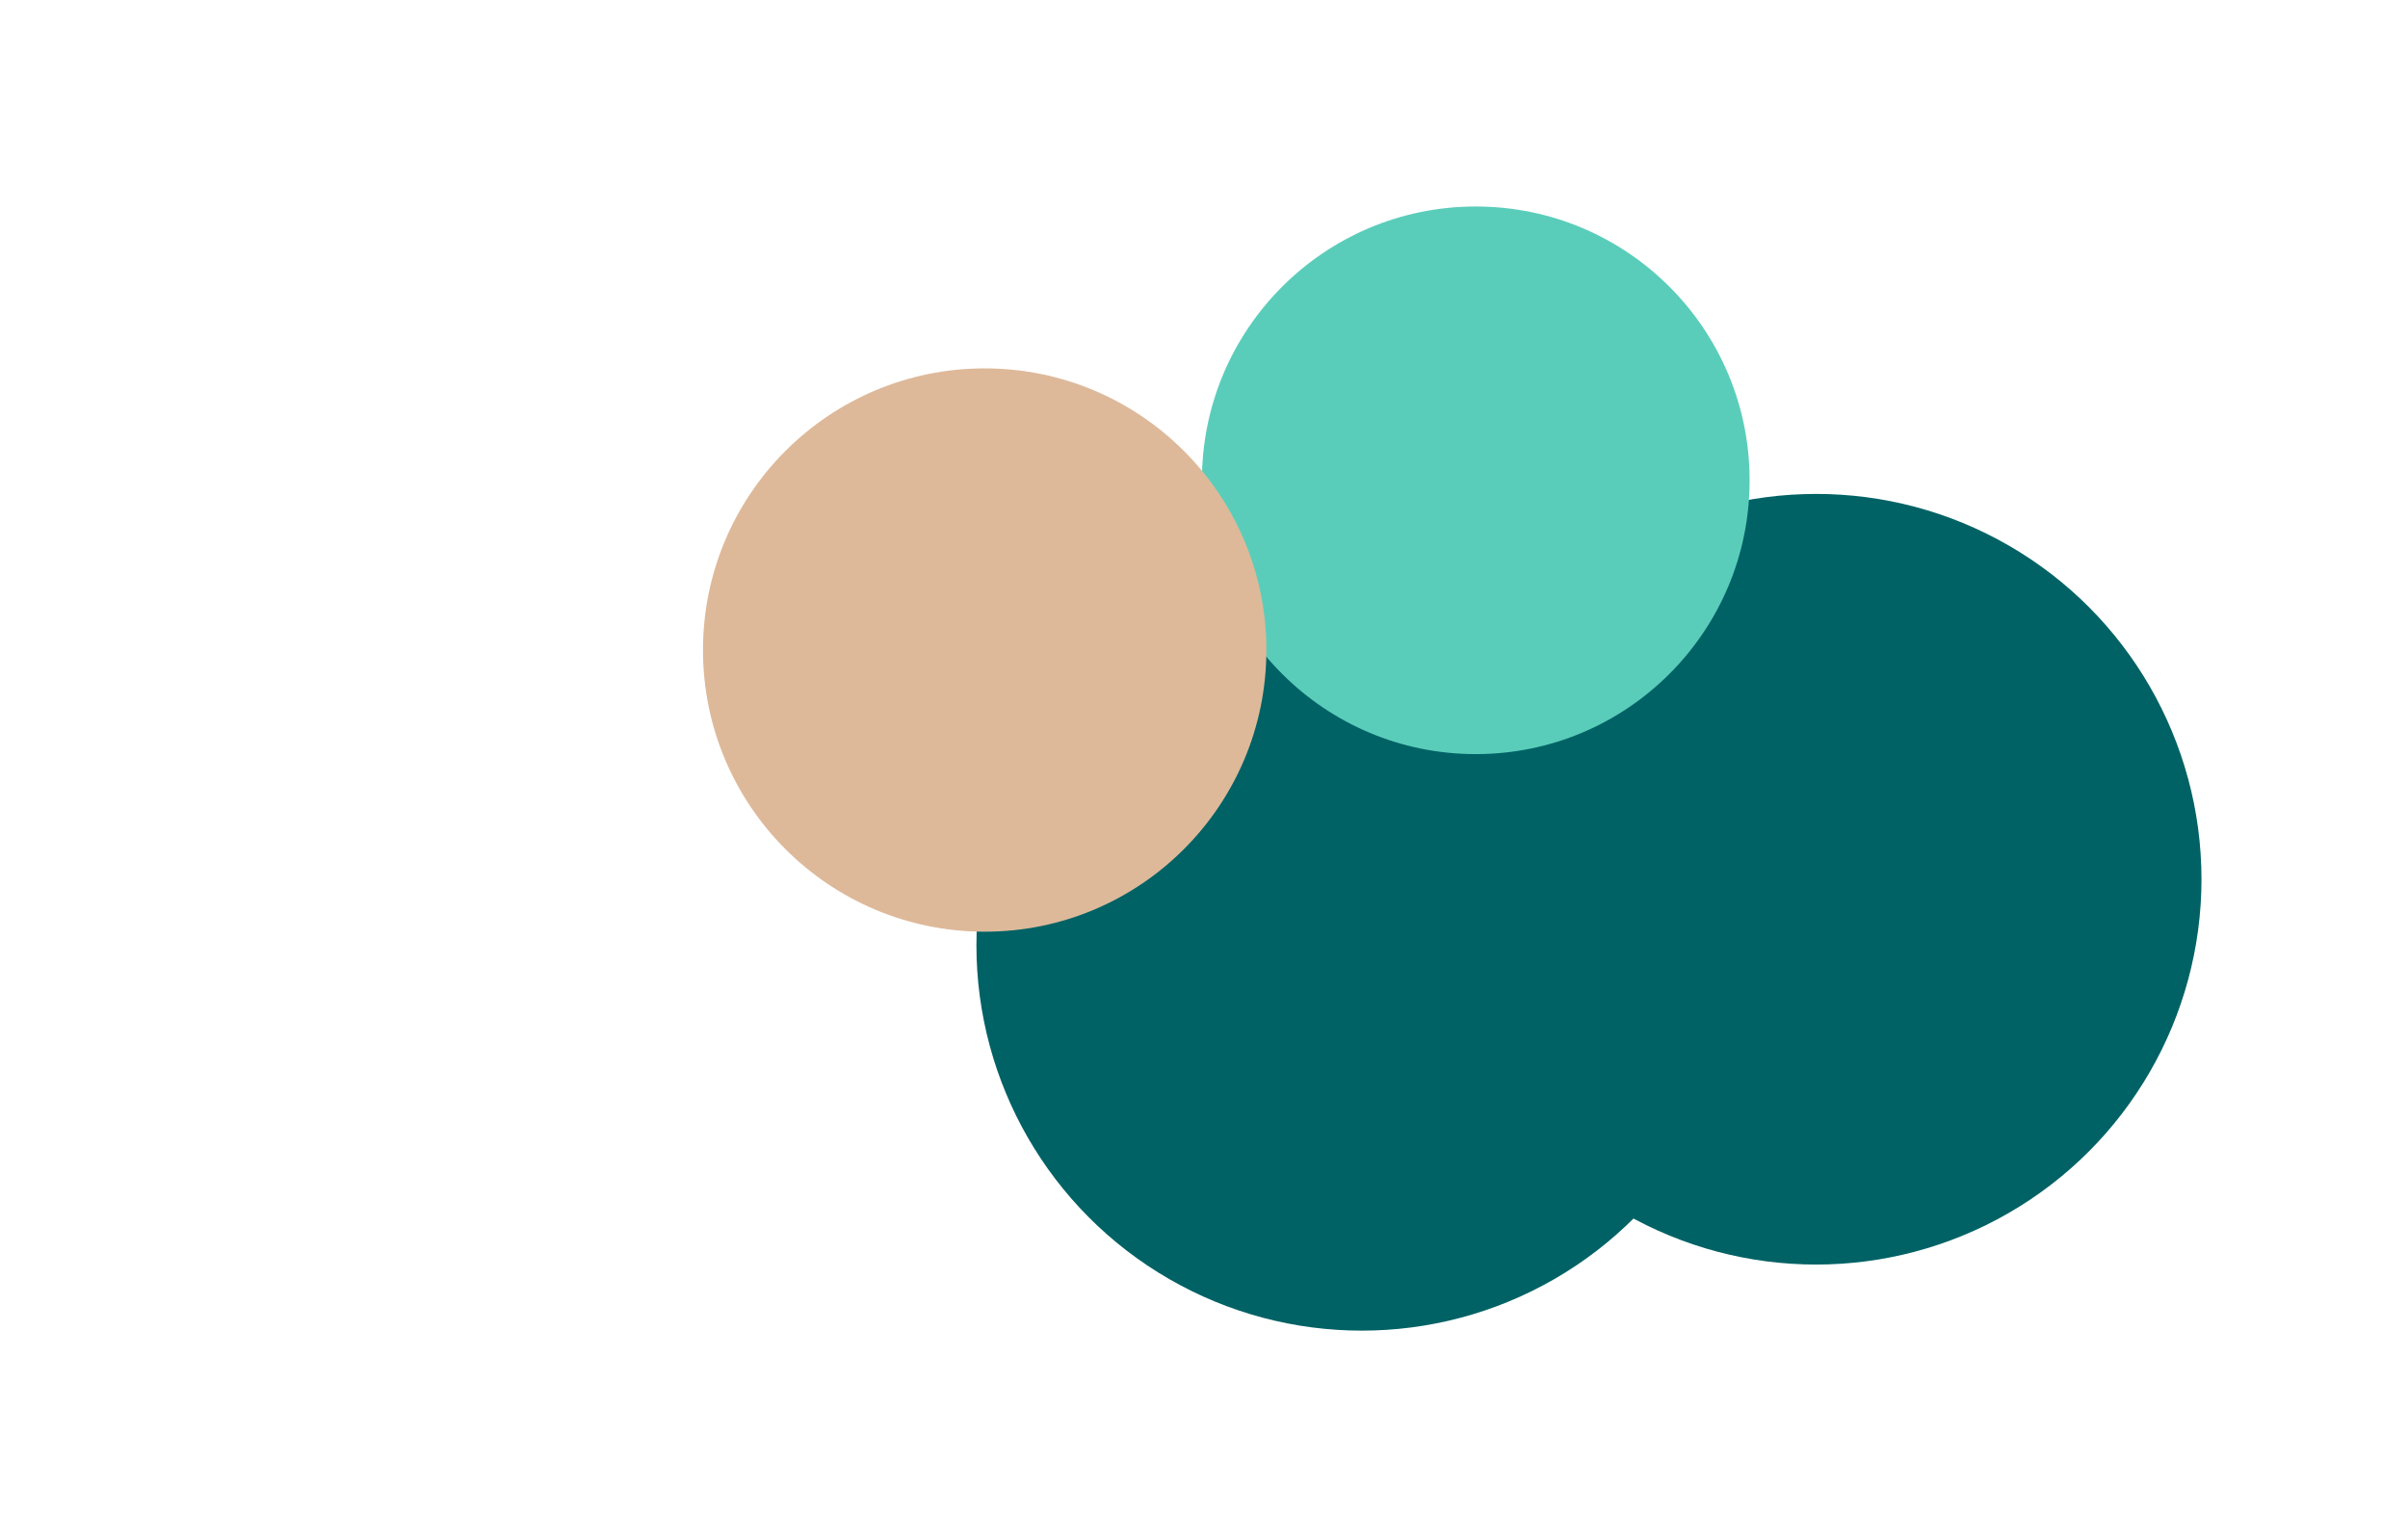 <?xml version="1.0" encoding="utf-8"?>
<svg xmlns="http://www.w3.org/2000/svg" fill="none" height="100%" overflow="visible" preserveAspectRatio="none" style="display: block;" viewBox="0 0 2915 1863" width="100%">
<g id="bg">
<g filter="url(#filter0_f_0_1710)" id="Ellipse 2">
<circle cx="1648.5" cy="1144.5" fill="#006265" r="466.5"/>
</g>
<g filter="url(#filter1_f_0_1710)" id="Ellipse 6">
<circle cx="2198.5" cy="1064.5" fill="#006265" r="466.5"/>
</g>
<g filter="url(#filter2_f_0_1710)" id="Ellipse 4">
<circle cx="1786.5" cy="581.5" fill="#5ACDBA" r="331.5"/>
</g>
<g filter="url(#filter3_f_0_1710)" id="Ellipse 5">
<circle cx="581.5" cy="1281.5" fill="white" r="331.5"/>
</g>
<g filter="url(#filter4_f_0_1710)" id="Ellipse 3">
<circle cx="1192" cy="787" fill="#DDB99A" r="341"/>
</g>
</g>
<defs>
<filter color-interpolation-filters="sRGB" filterUnits="userSpaceOnUse" height="1433" id="filter0_f_0_1710" width="1433" x="932" y="428">
<feFlood flood-opacity="0" result="BackgroundImageFix"/>
<feBlend in="SourceGraphic" in2="BackgroundImageFix" mode="normal" result="shape"/>
<feGaussianBlur result="effect1_foregroundBlur_0_1710" stdDeviation="125"/>
</filter>
<filter color-interpolation-filters="sRGB" filterUnits="userSpaceOnUse" height="1433" id="filter1_f_0_1710" width="1433" x="1482" y="348">
<feFlood flood-opacity="0" result="BackgroundImageFix"/>
<feBlend in="SourceGraphic" in2="BackgroundImageFix" mode="normal" result="shape"/>
<feGaussianBlur result="effect1_foregroundBlur_0_1710" stdDeviation="125"/>
</filter>
<filter color-interpolation-filters="sRGB" filterUnits="userSpaceOnUse" height="1163" id="filter2_f_0_1710" width="1163" x="1205" y="0">
<feFlood flood-opacity="0" result="BackgroundImageFix"/>
<feBlend in="SourceGraphic" in2="BackgroundImageFix" mode="normal" result="shape"/>
<feGaussianBlur result="effect1_foregroundBlur_0_1710" stdDeviation="125"/>
</filter>
<filter color-interpolation-filters="sRGB" filterUnits="userSpaceOnUse" height="1163" id="filter3_f_0_1710" width="1163" x="0" y="700">
<feFlood flood-opacity="0" result="BackgroundImageFix"/>
<feBlend in="SourceGraphic" in2="BackgroundImageFix" mode="normal" result="shape"/>
<feGaussianBlur result="effect1_foregroundBlur_0_1710" stdDeviation="125"/>
</filter>
<filter color-interpolation-filters="sRGB" filterUnits="userSpaceOnUse" height="1182" id="filter4_f_0_1710" width="1182" x="601" y="196">
<feFlood flood-opacity="0" result="BackgroundImageFix"/>
<feBlend in="SourceGraphic" in2="BackgroundImageFix" mode="normal" result="shape"/>
<feGaussianBlur result="effect1_foregroundBlur_0_1710" stdDeviation="125"/>
</filter>
</defs>
</svg>